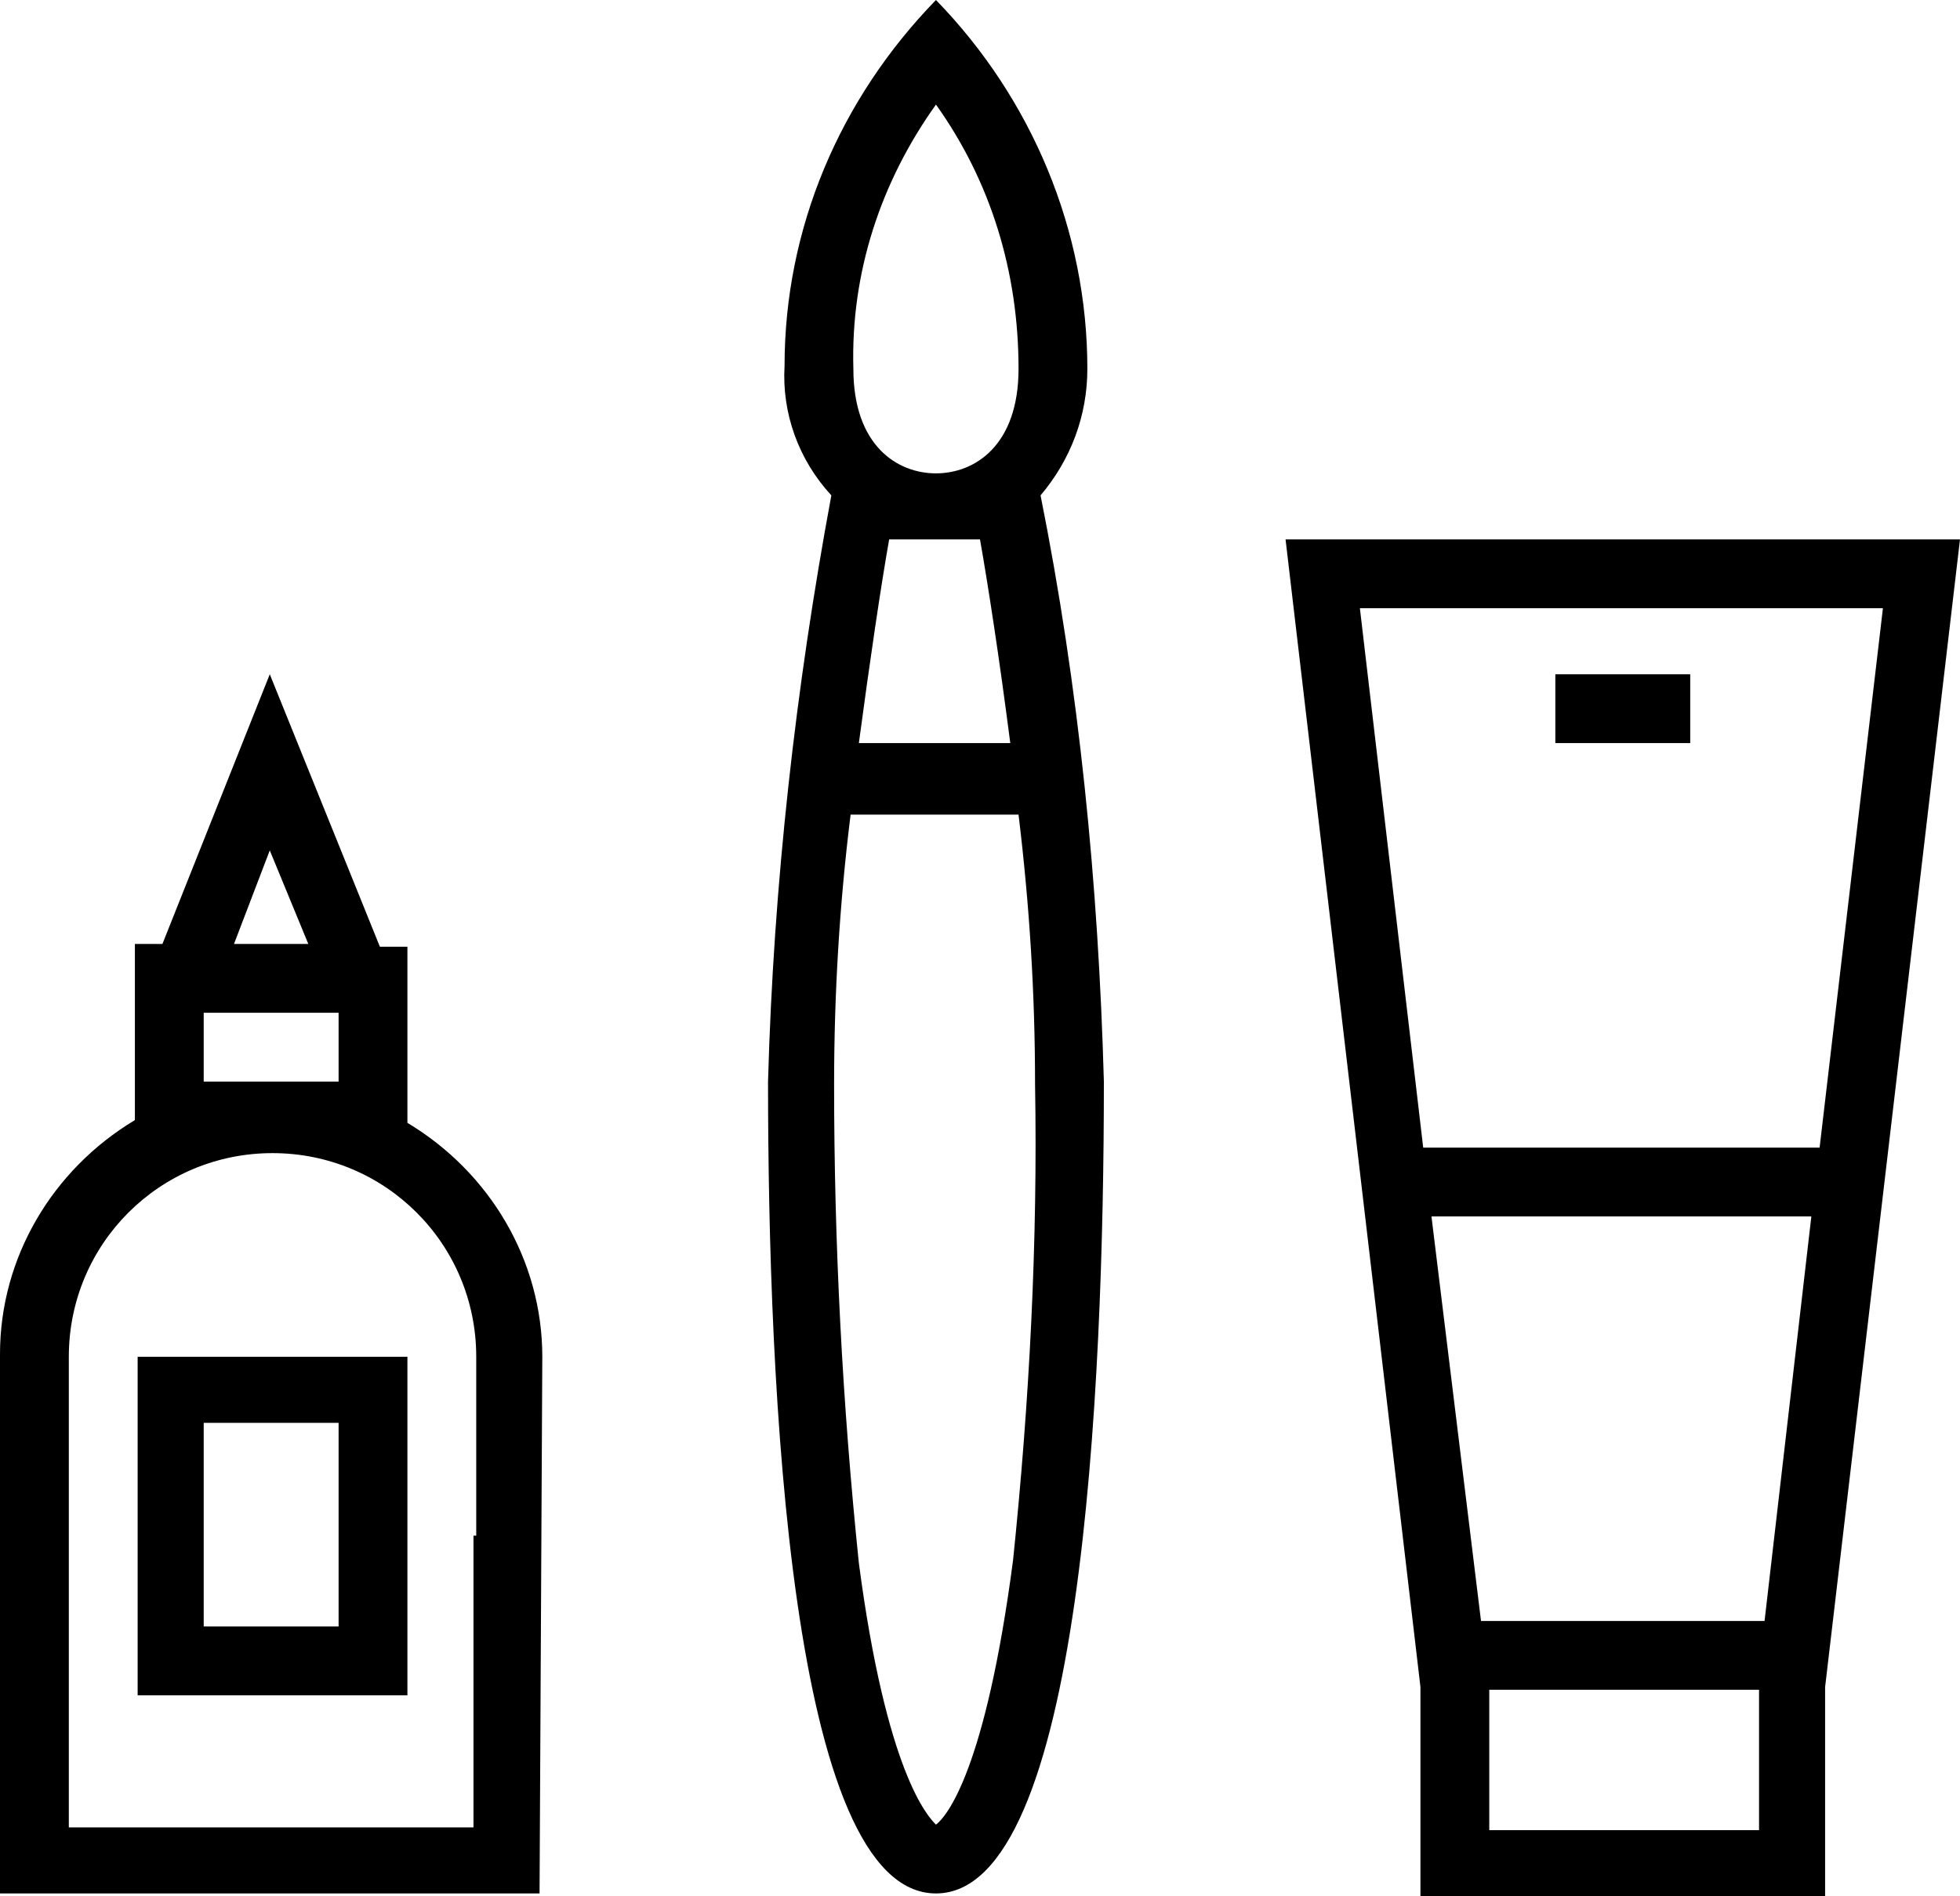 <svg xmlns="http://www.w3.org/2000/svg" xmlns:xlink="http://www.w3.org/1999/xlink" version="1.1" id="Ebene_1" x="0px" y="0px" style="enable-background:new 0 0 104 104;" xml:space="preserve" viewBox="16.8 14.5 71.2 68.9">
<path d="M63.5,34.1l4.9,41.7v7.6h14.7v-7.6L88,34.1H63.5z M66.2,36.6h19l-2.3,19.6H68.5L66.2,36.6z M68.8,58.7h13.8l-1.7,14.7H70.6  L68.8,58.7z M80.7,81h-9.8v-5.1h9.8V81z M73.3,39h4.9v2.5h-4.9V39z M36.5,63.8c0-3.5-1.9-6.7-4.9-8.5v-6.4h-1L26.6,39l-3.9,9.8h-1  v6.4c-3,1.8-4.9,5-4.9,8.5l0,0v19.6h19.6L36.5,63.8z M26.6,45.4l1.4,3.4h-2.7L26.6,45.4z M29.1,53.8h-4.9v-2.5h4.9V53.8z M34,70.3  v10.6H19.3V63.8c0-4.1,3.3-7.4,7.4-7.4s7.4,3.3,7.4,7.4V70.3z M29.1,73.6h-4.9v-7.4h4.9V73.6z M31.6,63.8h-9.8v12.3h9.8V63.8z   M54.6,32.5c1.1-1.3,1.7-2.9,1.7-4.6c0-5-2-9.8-5.5-13.4c-3.5,3.6-5.5,8.3-5.5,13.3c-0.1,1.7,0.5,3.4,1.7,4.7  c-1.3,7-2.1,14.1-2.3,21.3c0,11.1,0.8,29.5,6.1,29.5s6.1-18.4,6.1-29.5C56.7,46.6,56,39.5,54.6,32.5 M49.1,34.1h3.3  c0.3,1.7,0.7,4.3,1.1,7.4H48C48.4,38.5,48.8,35.8,49.1,34.1 M50.8,18.3c2,2.8,3,6.1,3,9.6c0,2.8-1.6,3.8-3,3.8s-3-1-3-3.8  C47.7,24.4,48.8,21.1,50.8,18.3 M53.6,71.2c-1,7.6-2.4,9.3-2.8,9.6c-0.3-0.3-1.8-1.9-2.8-9.5c-0.6-5.8-0.9-11.6-0.9-17.4  c0-3.3,0.2-6.6,0.6-9.8h6.1c0.4,3.3,0.6,6.5,0.6,9.8C54.5,59.6,54.2,65.4,53.6,71.2"/>
</svg>